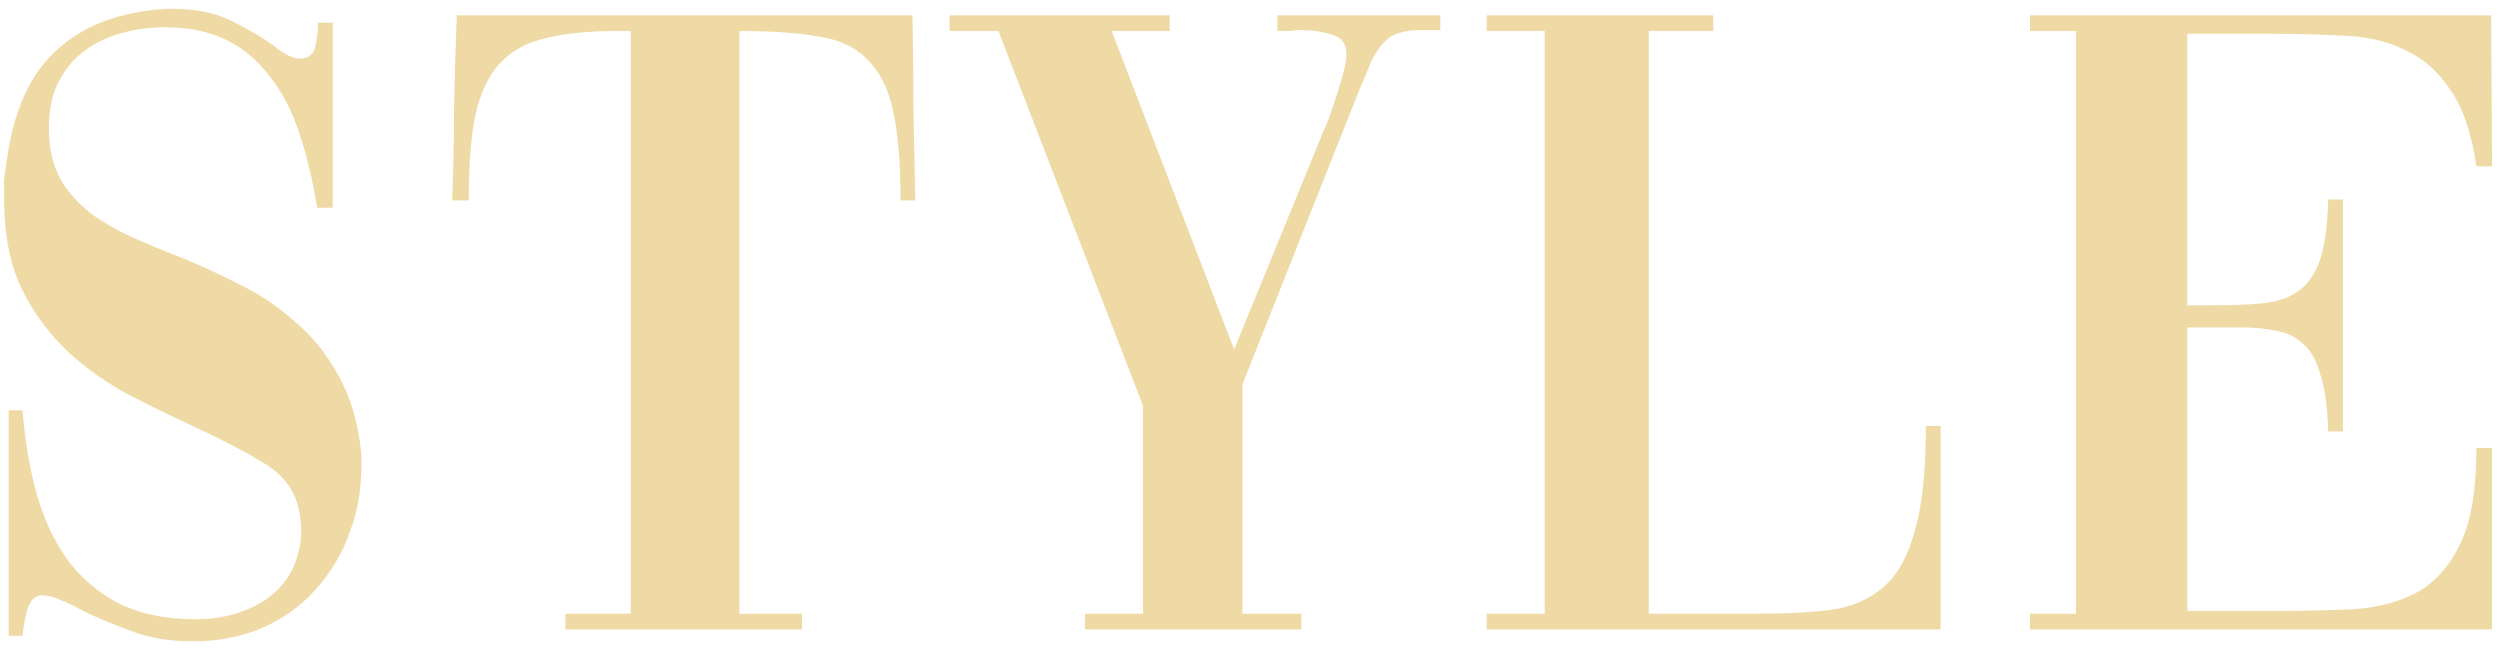 <?xml version="1.0" encoding="UTF-8"?> <svg xmlns="http://www.w3.org/2000/svg" width="231" height="60" viewBox="0 0 231 60" fill="none"><path d="M0.805 37.909H2.081C2.308 40.801 2.762 43.438 3.442 45.82C4.123 48.145 5.087 50.158 6.334 51.86C7.638 53.561 9.255 54.894 11.183 55.858C13.111 56.765 15.408 57.219 18.073 57.219C19.718 57.219 21.192 56.963 22.496 56.453C23.857 55.943 24.963 55.234 25.814 54.326C26.721 53.362 27.317 52.228 27.6 50.924C27.94 49.62 27.912 48.202 27.515 46.671C27.061 45.026 25.956 43.694 24.198 42.673C22.496 41.652 20.483 40.603 18.158 39.525C16.173 38.618 14.132 37.626 12.033 36.548C9.992 35.471 8.092 34.138 6.334 32.55C4.576 30.906 3.13 28.949 1.996 26.681C0.918 24.412 0.38 21.634 0.38 18.345C0.38 17.834 0.38 17.267 0.38 16.643C0.436 16.019 0.521 15.396 0.635 14.772C1.259 10.178 2.818 6.776 5.313 4.564C7.809 2.296 11.183 1.048 15.436 0.821C17.818 0.765 19.803 1.133 21.39 1.927C22.978 2.721 24.283 3.487 25.303 4.224C26.267 5.018 27.061 5.415 27.685 5.415C28.479 5.415 28.961 5.046 29.131 4.309C29.301 3.515 29.386 2.778 29.386 2.097H30.747V19.195H29.301C28.904 16.7 28.366 14.432 27.685 12.39C27.005 10.292 26.097 8.534 24.963 7.116C23.886 5.642 22.553 4.507 20.965 3.714C19.377 2.92 17.477 2.523 15.266 2.523C13.791 2.523 12.374 2.721 11.013 3.118C9.652 3.515 8.461 4.139 7.44 4.99C6.476 5.783 5.71 6.833 5.143 8.137C4.633 9.441 4.434 11.001 4.548 12.815C4.661 14.347 5.058 15.679 5.739 16.813C6.419 17.891 7.298 18.855 8.376 19.706C9.453 20.499 10.672 21.208 12.033 21.832C13.395 22.456 14.812 23.051 16.287 23.618C18.158 24.356 20.029 25.206 21.901 26.17C23.829 27.078 25.587 28.24 27.175 29.658C28.819 31.019 30.18 32.692 31.258 34.677C32.392 36.661 33.101 39.072 33.384 41.907C33.498 44.516 33.158 46.898 32.364 49.053C31.626 51.151 30.549 52.965 29.131 54.497C27.77 56.028 26.097 57.219 24.113 58.069C22.184 58.863 20.086 59.26 17.818 59.26C15.606 59.26 13.65 58.92 11.948 58.239C10.247 57.616 8.773 56.992 7.525 56.368C6.845 55.971 6.192 55.659 5.569 55.432C5.002 55.149 4.434 55.007 3.867 55.007C3.244 55.007 2.79 55.461 2.506 56.368C2.279 57.275 2.138 58.069 2.081 58.75H0.805V37.909ZM58.285 2.863H57.094C54.372 2.863 52.132 3.09 50.374 3.543C48.616 3.94 47.198 4.734 46.121 5.925C45.1 7.059 44.363 8.647 43.909 10.689C43.512 12.674 43.314 15.282 43.314 18.515H41.782C41.896 15.566 41.953 12.702 41.953 9.923C42.009 7.144 42.094 4.309 42.208 1.417H84.314C84.371 4.309 84.399 7.144 84.399 9.923C84.456 12.702 84.513 15.566 84.57 18.515H83.209C83.209 15.055 82.982 12.305 82.528 10.264C82.074 8.165 81.28 6.577 80.146 5.5C79.069 4.366 77.566 3.657 75.638 3.373C73.766 3.033 71.328 2.863 68.322 2.863V56.708H74.107V58.154H52.245V56.708H58.285V2.863ZM118.031 1.417H133.087V2.778H131.301C130.507 2.778 129.855 2.863 129.344 3.033C128.834 3.146 128.352 3.43 127.898 3.884C127.501 4.281 127.104 4.876 126.707 5.67C126.367 6.464 125.942 7.485 125.431 8.732L114.798 35.527V56.708H120.242V58.154H100.252V56.708H105.611V37.484L92.257 2.863H87.748V1.417H108.078V2.863H102.719L114.033 32.295L122.284 12.135C122.454 11.795 122.653 11.313 122.879 10.689C123.106 10.008 123.333 9.328 123.56 8.647C123.787 7.91 123.985 7.23 124.155 6.606C124.325 5.925 124.411 5.386 124.411 4.99C124.411 4.025 123.957 3.43 123.05 3.203C122.199 2.92 121.263 2.778 120.242 2.778C119.845 2.778 119.477 2.806 119.137 2.863C118.796 2.863 118.484 2.863 118.201 2.863H118.031V1.417ZM179.31 39.355V58.154H137.374V56.708H142.733V2.863H137.374V1.417H158.3V2.863H152.345V56.708H162.298C164.906 56.708 167.175 56.595 169.103 56.368C171.088 56.084 172.732 55.376 174.037 54.241C175.341 53.107 176.305 51.378 176.929 49.053C177.609 46.727 177.949 43.495 177.949 39.355H179.31ZM202.111 56.453H210.362C212.971 56.453 215.381 56.396 217.592 56.283C219.861 56.113 221.817 55.574 223.462 54.667C225.106 53.703 226.411 52.2 227.375 50.158C228.339 48.117 228.821 45.196 228.821 41.397H230.267V58.154H187.565V56.708H191.818V2.863H187.565V1.417H230.182L230.267 15.367H228.821C228.367 12.248 227.545 9.866 226.354 8.222C225.22 6.521 223.802 5.301 222.101 4.564C220.456 3.77 218.556 3.345 216.402 3.288C214.303 3.175 212.035 3.118 209.596 3.118H202.111V28.212H204.323C206.08 28.212 207.612 28.155 208.916 28.042C210.277 27.928 211.411 27.56 212.318 26.936C213.226 26.312 213.906 25.348 214.36 24.044C214.814 22.683 215.069 20.811 215.126 18.43H216.487V39.866H215.126C215.069 37.711 214.842 36.009 214.445 34.762C214.105 33.458 213.594 32.493 212.914 31.87C212.233 31.189 211.411 30.764 210.447 30.594C209.483 30.367 208.377 30.253 207.13 30.253H202.111V56.453Z" fill="#EFDAA5"></path></svg> 